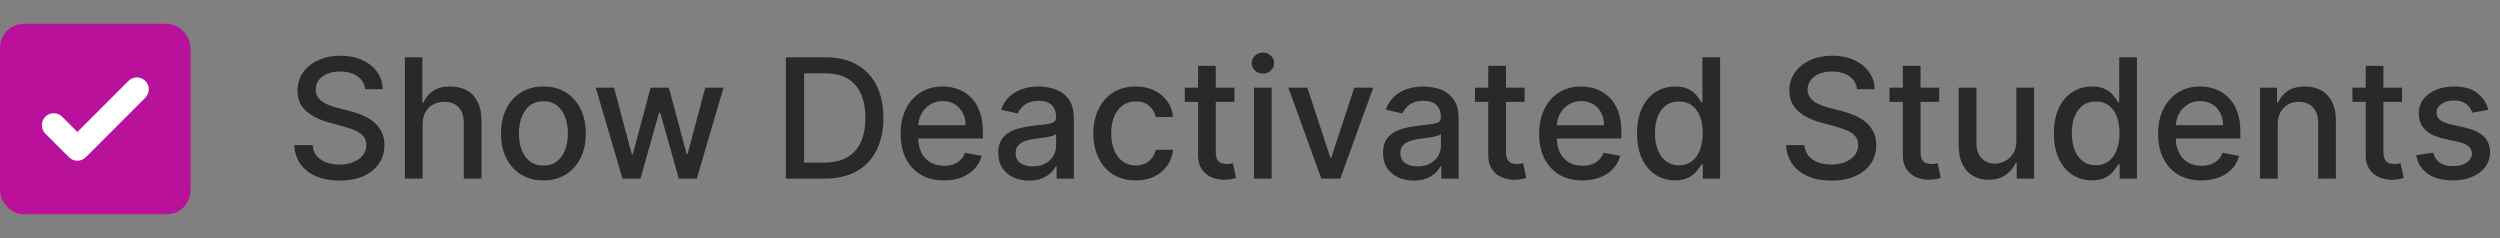<svg width="210" height="20" viewBox="0 0 210 20" fill="none" xmlns="http://www.w3.org/2000/svg">
<rect x="0" y="0" width="210" height="20" fill="#808080" stroke="none"/>
<rect x="0.5" y="2.5" width="15" height="15" rx="1.5" fill="#BA119B"/>
<rect x="0.5" y="2.5" width="15" height="15" rx="1.5" stroke="#BA119B"/>
<path d="M12.207 6.793C12.395 6.981 12.5 7.235 12.5 7.5C12.5 7.765 12.395 8.02 12.207 8.207L7.207 13.207C7.02 13.395 6.766 13.5 6.5 13.5C6.235 13.5 5.981 13.395 5.793 13.207L3.793 11.207C3.611 11.018 3.51 10.766 3.513 10.504C3.515 10.241 3.62 9.991 3.806 9.805C3.991 9.62 4.242 9.515 4.504 9.512C4.766 9.51 5.019 9.611 5.207 9.793L6.5 11.086L10.793 6.793C10.981 6.606 11.235 6.5 11.5 6.5C11.766 6.5 12.02 6.606 12.207 6.793Z" fill="white"/>
<path d="M30.672 7.493C30.619 7.022 30.4 6.658 30.016 6.399C29.631 6.137 29.147 6.006 28.564 6.006C28.146 6.006 27.785 6.073 27.48 6.205C27.175 6.335 26.938 6.513 26.769 6.742C26.604 6.968 26.521 7.224 26.521 7.513C26.521 7.755 26.577 7.964 26.69 8.139C26.806 8.315 26.956 8.462 27.142 8.582C27.331 8.698 27.533 8.795 27.749 8.875C27.964 8.951 28.171 9.014 28.37 9.064L29.364 9.322C29.689 9.402 30.022 9.51 30.364 9.646C30.705 9.781 31.021 9.96 31.313 10.182C31.605 10.405 31.84 10.68 32.019 11.008C32.202 11.336 32.293 11.729 32.293 12.186C32.293 12.763 32.144 13.275 31.845 13.722C31.55 14.17 31.121 14.523 30.558 14.781C29.997 15.04 29.32 15.169 28.524 15.169C27.762 15.169 27.102 15.048 26.546 14.806C25.989 14.564 25.553 14.221 25.238 13.777C24.923 13.329 24.749 12.799 24.716 12.186H26.257C26.287 12.554 26.406 12.861 26.615 13.106C26.827 13.348 27.097 13.528 27.425 13.648C27.757 13.764 28.12 13.822 28.514 13.822C28.948 13.822 29.334 13.754 29.673 13.618C30.014 13.479 30.282 13.287 30.478 13.041C30.674 12.793 30.771 12.503 30.771 12.171C30.771 11.87 30.685 11.623 30.513 11.43C30.344 11.238 30.113 11.079 29.822 10.953C29.533 10.827 29.207 10.716 28.842 10.62L27.639 10.292C26.824 10.07 26.178 9.743 25.7 9.312C25.226 8.882 24.989 8.312 24.989 7.602C24.989 7.016 25.148 6.504 25.467 6.066C25.785 5.629 26.216 5.289 26.759 5.047C27.303 4.802 27.916 4.679 28.599 4.679C29.288 4.679 29.896 4.8 30.423 5.042C30.954 5.284 31.371 5.617 31.676 6.041C31.981 6.462 32.14 6.946 32.153 7.493H30.672ZM35.496 10.466V15H34.009V4.818H35.476V8.607H35.57C35.749 8.196 36.023 7.869 36.39 7.627C36.758 7.385 37.239 7.264 37.832 7.264C38.356 7.264 38.813 7.372 39.204 7.587C39.599 7.803 39.904 8.124 40.119 8.552C40.338 8.976 40.447 9.506 40.447 10.143V15H38.961V10.322C38.961 9.762 38.817 9.327 38.528 9.019C38.24 8.708 37.839 8.552 37.325 8.552C36.974 8.552 36.659 8.626 36.38 8.776C36.105 8.925 35.888 9.143 35.729 9.432C35.573 9.717 35.496 10.062 35.496 10.466ZM45.648 15.154C44.932 15.154 44.307 14.99 43.773 14.662C43.24 14.334 42.825 13.875 42.53 13.285C42.235 12.695 42.088 12.005 42.088 11.217C42.088 10.425 42.235 9.732 42.53 9.138C42.825 8.545 43.24 8.085 43.773 7.756C44.307 7.428 44.932 7.264 45.648 7.264C46.364 7.264 46.988 7.428 47.522 7.756C48.056 8.085 48.47 8.545 48.765 9.138C49.06 9.732 49.207 10.425 49.207 11.217C49.207 12.005 49.06 12.695 48.765 13.285C48.47 13.875 48.056 14.334 47.522 14.662C46.988 14.99 46.364 15.154 45.648 15.154ZM45.653 13.906C46.117 13.906 46.501 13.784 46.806 13.538C47.111 13.293 47.336 12.967 47.482 12.559C47.631 12.151 47.706 11.702 47.706 11.212C47.706 10.724 47.631 10.277 47.482 9.869C47.336 9.458 47.111 9.129 46.806 8.88C46.501 8.631 46.117 8.507 45.653 8.507C45.185 8.507 44.797 8.631 44.489 8.88C44.184 9.129 43.957 9.458 43.808 9.869C43.662 10.277 43.589 10.724 43.589 11.212C43.589 11.702 43.662 12.151 43.808 12.559C43.957 12.967 44.184 13.293 44.489 13.538C44.797 13.784 45.185 13.906 45.653 13.906ZM52.29 15L50.042 7.364H51.579L53.075 12.972H53.15L54.651 7.364H56.187L57.679 12.947H57.753L59.24 7.364H60.776L58.534 15H57.018L55.466 9.487H55.352L53.801 15H52.29ZM69.307 15H66.011V4.818H69.412C70.409 4.818 71.266 5.022 71.982 5.43C72.698 5.834 73.246 6.416 73.628 7.175C74.012 7.93 74.204 8.837 74.204 9.894C74.204 10.955 74.01 11.866 73.623 12.629C73.238 13.391 72.681 13.977 71.952 14.389C71.223 14.796 70.341 15 69.307 15ZM67.547 13.658H69.223C69.998 13.658 70.643 13.512 71.157 13.22C71.671 12.925 72.055 12.499 72.31 11.943C72.565 11.382 72.693 10.7 72.693 9.894C72.693 9.095 72.565 8.418 72.31 7.861C72.058 7.304 71.682 6.881 71.182 6.593C70.681 6.305 70.06 6.161 69.317 6.161H67.547V13.658ZM79.287 15.154C78.534 15.154 77.886 14.993 77.343 14.672C76.802 14.347 76.385 13.891 76.09 13.305C75.798 12.715 75.652 12.024 75.652 11.232C75.652 10.449 75.798 9.76 76.09 9.163C76.385 8.567 76.796 8.101 77.323 7.766C77.853 7.432 78.473 7.264 79.182 7.264C79.613 7.264 80.031 7.335 80.435 7.478C80.839 7.62 81.202 7.844 81.524 8.149C81.845 8.454 82.099 8.85 82.284 9.337C82.47 9.821 82.563 10.41 82.563 11.102V11.629H76.493V10.516H81.106C81.106 10.124 81.027 9.778 80.868 9.477C80.709 9.172 80.485 8.931 80.196 8.756C79.911 8.58 79.577 8.492 79.192 8.492C78.775 8.492 78.41 8.595 78.098 8.8C77.79 9.003 77.552 9.268 77.382 9.596C77.217 9.921 77.134 10.274 77.134 10.655V11.525C77.134 12.035 77.223 12.47 77.402 12.827C77.585 13.185 77.838 13.459 78.163 13.648C78.488 13.833 78.867 13.926 79.302 13.926C79.583 13.926 79.84 13.886 80.072 13.807C80.304 13.724 80.505 13.601 80.674 13.439C80.843 13.277 80.972 13.076 81.061 12.837L82.468 13.091C82.356 13.505 82.153 13.868 81.862 14.18C81.573 14.488 81.211 14.728 80.773 14.901C80.339 15.07 79.843 15.154 79.287 15.154ZM86.434 15.169C85.951 15.169 85.513 15.079 85.122 14.901C84.731 14.718 84.421 14.455 84.192 14.11C83.967 13.765 83.854 13.343 83.854 12.842C83.854 12.412 83.937 12.057 84.103 11.778C84.269 11.5 84.492 11.28 84.774 11.117C85.056 10.955 85.371 10.832 85.719 10.749C86.067 10.666 86.421 10.604 86.782 10.56C87.24 10.507 87.611 10.464 87.896 10.431C88.181 10.395 88.388 10.337 88.518 10.257C88.647 10.178 88.712 10.048 88.712 9.869V9.835C88.712 9.4 88.589 9.064 88.344 8.825C88.102 8.587 87.74 8.467 87.26 8.467C86.759 8.467 86.365 8.578 86.076 8.8C85.791 9.019 85.594 9.263 85.485 9.531L84.088 9.213C84.254 8.749 84.496 8.375 84.814 8.089C85.135 7.801 85.505 7.592 85.922 7.463C86.34 7.33 86.779 7.264 87.24 7.264C87.545 7.264 87.868 7.301 88.209 7.374C88.554 7.443 88.876 7.572 89.174 7.761C89.475 7.95 89.722 8.22 89.915 8.572C90.107 8.92 90.203 9.372 90.203 9.929V15H88.751V13.956H88.692C88.596 14.148 88.451 14.337 88.259 14.523C88.067 14.708 87.82 14.863 87.518 14.985C87.217 15.108 86.855 15.169 86.434 15.169ZM86.758 13.976C87.169 13.976 87.52 13.895 87.812 13.732C88.107 13.57 88.33 13.358 88.483 13.096C88.639 12.831 88.716 12.547 88.716 12.246V11.261C88.663 11.314 88.561 11.364 88.408 11.411C88.259 11.454 88.088 11.492 87.896 11.525C87.704 11.555 87.517 11.583 87.334 11.609C87.152 11.633 87 11.652 86.877 11.669C86.589 11.706 86.325 11.767 86.087 11.853C85.851 11.939 85.662 12.063 85.52 12.226C85.38 12.385 85.311 12.597 85.311 12.862C85.311 13.23 85.447 13.508 85.719 13.697C85.99 13.883 86.337 13.976 86.758 13.976ZM95.4 15.154C94.66 15.154 94.024 14.987 93.49 14.652C92.96 14.314 92.552 13.848 92.267 13.255C91.982 12.662 91.84 11.982 91.84 11.217C91.84 10.441 91.986 9.757 92.277 9.163C92.569 8.567 92.98 8.101 93.51 7.766C94.041 7.432 94.665 7.264 95.385 7.264C95.965 7.264 96.482 7.372 96.936 7.587C97.39 7.799 97.756 8.098 98.034 8.482C98.316 8.867 98.484 9.316 98.537 9.83H97.09C97.01 9.472 96.828 9.163 96.543 8.905C96.261 8.646 95.883 8.517 95.409 8.517C94.995 8.517 94.632 8.626 94.321 8.845C94.012 9.061 93.772 9.369 93.6 9.77C93.427 10.168 93.341 10.638 93.341 11.182C93.341 11.739 93.426 12.219 93.595 12.624C93.764 13.028 94.002 13.341 94.311 13.563C94.622 13.785 94.989 13.896 95.409 13.896C95.691 13.896 95.946 13.845 96.175 13.742C96.407 13.636 96.601 13.485 96.757 13.29C96.916 13.094 97.027 12.859 97.09 12.584H98.537C98.484 13.078 98.323 13.518 98.054 13.906C97.786 14.294 97.426 14.599 96.975 14.821C96.528 15.043 96.003 15.154 95.4 15.154ZM103.691 7.364V8.557H99.52V7.364H103.691ZM100.638 5.534H102.125V12.758C102.125 13.046 102.168 13.263 102.254 13.409C102.34 13.552 102.451 13.649 102.587 13.702C102.726 13.752 102.877 13.777 103.04 13.777C103.159 13.777 103.263 13.769 103.353 13.752C103.442 13.736 103.512 13.722 103.562 13.712L103.83 14.94C103.744 14.973 103.621 15.007 103.462 15.04C103.303 15.076 103.104 15.096 102.866 15.099C102.474 15.106 102.11 15.037 101.772 14.891C101.434 14.745 101.16 14.519 100.952 14.214C100.743 13.91 100.638 13.527 100.638 13.066V5.534ZM105.335 15V7.364H106.822V15H105.335ZM106.086 6.185C105.827 6.185 105.605 6.099 105.42 5.927C105.237 5.751 105.146 5.542 105.146 5.3C105.146 5.055 105.237 4.846 105.42 4.674C105.605 4.498 105.827 4.411 106.086 4.411C106.344 4.411 106.565 4.498 106.747 4.674C106.933 4.846 107.026 5.055 107.026 5.3C107.026 5.542 106.933 5.751 106.747 5.927C106.565 6.099 106.344 6.185 106.086 6.185ZM115.354 7.364L112.585 15H110.994L108.22 7.364H109.816L111.75 13.24H111.829L113.758 7.364H115.354ZM118.755 15.169C118.271 15.169 117.833 15.079 117.442 14.901C117.051 14.718 116.741 14.455 116.513 14.11C116.287 13.765 116.175 13.343 116.175 12.842C116.175 12.412 116.257 12.057 116.423 11.778C116.589 11.5 116.813 11.28 117.094 11.117C117.376 10.955 117.691 10.832 118.039 10.749C118.387 10.666 118.742 10.604 119.103 10.56C119.56 10.507 119.931 10.464 120.216 10.431C120.501 10.395 120.709 10.337 120.838 10.257C120.967 10.178 121.032 10.048 121.032 9.869V9.835C121.032 9.4 120.909 9.064 120.664 8.825C120.422 8.587 120.061 8.467 119.58 8.467C119.08 8.467 118.685 8.578 118.397 8.8C118.112 9.019 117.915 9.263 117.805 9.531L116.408 9.213C116.574 8.749 116.816 8.375 117.134 8.089C117.456 7.801 117.825 7.592 118.243 7.463C118.66 7.33 119.099 7.264 119.56 7.264C119.865 7.264 120.188 7.301 120.53 7.374C120.874 7.443 121.196 7.572 121.494 7.761C121.796 7.95 122.043 8.22 122.235 8.572C122.427 8.92 122.523 9.372 122.523 9.929V15H121.072V13.956H121.012C120.916 14.148 120.772 14.337 120.579 14.523C120.387 14.708 120.14 14.863 119.839 14.985C119.537 15.108 119.176 15.169 118.755 15.169ZM119.078 13.976C119.489 13.976 119.84 13.895 120.132 13.732C120.427 13.57 120.651 13.358 120.803 13.096C120.959 12.831 121.037 12.547 121.037 12.246V11.261C120.984 11.314 120.881 11.364 120.729 11.411C120.579 11.454 120.409 11.492 120.216 11.525C120.024 11.555 119.837 11.583 119.655 11.609C119.472 11.633 119.32 11.652 119.197 11.669C118.909 11.706 118.645 11.767 118.407 11.853C118.171 11.939 117.983 12.063 117.84 12.226C117.701 12.385 117.631 12.597 117.631 12.862C117.631 13.23 117.767 13.508 118.039 13.697C118.311 13.883 118.657 13.976 119.078 13.976ZM128.068 7.364V8.557H123.897V7.364H128.068ZM125.015 5.534H126.502V12.758C126.502 13.046 126.545 13.263 126.631 13.409C126.717 13.552 126.828 13.649 126.964 13.702C127.103 13.752 127.254 13.777 127.417 13.777C127.536 13.777 127.64 13.769 127.73 13.752C127.819 13.736 127.889 13.722 127.939 13.712L128.207 14.94C128.121 14.973 127.998 15.007 127.839 15.04C127.68 15.076 127.481 15.096 127.243 15.099C126.851 15.106 126.487 15.037 126.149 14.891C125.811 14.745 125.537 14.519 125.328 14.214C125.12 13.91 125.015 13.527 125.015 13.066V5.534ZM132.921 15.154C132.169 15.154 131.521 14.993 130.977 14.672C130.437 14.347 130.02 13.891 129.725 13.305C129.433 12.715 129.287 12.024 129.287 11.232C129.287 10.449 129.433 9.76 129.725 9.163C130.02 8.567 130.431 8.101 130.958 7.766C131.488 7.432 132.108 7.264 132.817 7.264C133.248 7.264 133.665 7.335 134.07 7.478C134.474 7.62 134.837 7.844 135.159 8.149C135.48 8.454 135.734 8.85 135.919 9.337C136.105 9.821 136.198 10.41 136.198 11.102V11.629H130.127V10.516H134.741C134.741 10.124 134.661 9.778 134.502 9.477C134.343 9.172 134.119 8.931 133.831 8.756C133.546 8.58 133.211 8.492 132.827 8.492C132.409 8.492 132.045 8.595 131.733 8.8C131.425 9.003 131.186 9.268 131.017 9.596C130.852 9.921 130.769 10.274 130.769 10.655V11.525C130.769 12.035 130.858 12.47 131.037 12.827C131.219 13.185 131.473 13.459 131.798 13.648C132.123 13.833 132.502 13.926 132.936 13.926C133.218 13.926 133.475 13.886 133.707 13.807C133.939 13.724 134.139 13.601 134.308 13.439C134.477 13.277 134.607 13.076 134.696 12.837L136.103 13.091C135.99 13.505 135.788 13.868 135.497 14.18C135.208 14.488 134.845 14.728 134.408 14.901C133.974 15.07 133.478 15.154 132.921 15.154ZM140.706 15.149C140.089 15.149 139.539 14.992 139.055 14.677C138.574 14.359 138.197 13.906 137.922 13.32C137.65 12.73 137.514 12.022 137.514 11.197C137.514 10.371 137.651 9.665 137.926 9.079C138.205 8.492 138.586 8.043 139.07 7.732C139.554 7.42 140.102 7.264 140.716 7.264C141.19 7.264 141.571 7.344 141.859 7.503C142.151 7.659 142.376 7.841 142.535 8.05C142.698 8.259 142.824 8.442 142.913 8.602H143.002V4.818H144.489V15H143.037V13.812H142.913C142.824 13.974 142.694 14.16 142.525 14.369C142.359 14.577 142.131 14.76 141.839 14.915C141.547 15.071 141.17 15.149 140.706 15.149ZM141.034 13.881C141.461 13.881 141.823 13.769 142.118 13.543C142.416 13.315 142.641 12.998 142.794 12.594C142.949 12.189 143.027 11.719 143.027 11.182C143.027 10.652 142.951 10.188 142.799 9.79C142.646 9.392 142.422 9.082 142.127 8.86C141.833 8.638 141.468 8.527 141.034 8.527C140.586 8.527 140.213 8.643 139.915 8.875C139.617 9.107 139.391 9.424 139.239 9.825C139.09 10.226 139.015 10.678 139.015 11.182C139.015 11.692 139.092 12.151 139.244 12.559C139.396 12.967 139.622 13.29 139.92 13.528C140.222 13.764 140.593 13.881 141.034 13.881ZM155.988 7.493C155.935 7.022 155.717 6.658 155.332 6.399C154.948 6.137 154.464 6.006 153.88 6.006C153.463 6.006 153.101 6.073 152.797 6.205C152.492 6.335 152.255 6.513 152.086 6.742C151.92 6.968 151.837 7.224 151.837 7.513C151.837 7.755 151.893 7.964 152.006 8.139C152.122 8.315 152.273 8.462 152.458 8.582C152.647 8.698 152.85 8.795 153.065 8.875C153.28 8.951 153.488 9.014 153.686 9.064L154.681 9.322C155.006 9.402 155.339 9.51 155.68 9.646C156.021 9.781 156.338 9.96 156.63 10.182C156.921 10.405 157.157 10.68 157.336 11.008C157.518 11.336 157.609 11.729 157.609 12.186C157.609 12.763 157.46 13.275 157.162 13.722C156.867 14.17 156.437 14.523 155.874 14.781C155.314 15.04 154.636 15.169 153.841 15.169C153.078 15.169 152.419 15.048 151.862 14.806C151.305 14.564 150.869 14.221 150.554 13.777C150.239 13.329 150.065 12.799 150.032 12.186H151.574C151.603 12.554 151.723 12.861 151.931 13.106C152.144 13.348 152.414 13.528 152.742 13.648C153.073 13.764 153.436 13.822 153.831 13.822C154.265 13.822 154.651 13.754 154.989 13.618C155.33 13.479 155.599 13.287 155.794 13.041C155.99 12.793 156.088 12.503 156.088 12.171C156.088 11.87 156.002 11.623 155.829 11.43C155.66 11.238 155.43 11.079 155.138 10.953C154.85 10.827 154.523 10.716 154.159 10.62L152.956 10.292C152.14 10.07 151.494 9.743 151.017 9.312C150.543 8.882 150.306 8.312 150.306 7.602C150.306 7.016 150.465 6.504 150.783 6.066C151.101 5.629 151.532 5.289 152.076 5.047C152.619 4.802 153.232 4.679 153.915 4.679C154.605 4.679 155.213 4.8 155.74 5.042C156.27 5.284 156.688 5.617 156.993 6.041C157.297 6.462 157.457 6.946 157.47 7.493H155.988ZM162.89 7.364V8.557H158.719V7.364H162.89ZM159.838 5.534H161.324V12.758C161.324 13.046 161.367 13.263 161.453 13.409C161.539 13.552 161.651 13.649 161.786 13.702C161.926 13.752 162.076 13.777 162.239 13.777C162.358 13.777 162.463 13.769 162.552 13.752C162.642 13.736 162.711 13.722 162.761 13.712L163.029 14.94C162.943 14.973 162.82 15.007 162.661 15.04C162.502 15.076 162.303 15.096 162.065 15.099C161.674 15.106 161.309 15.037 160.971 14.891C160.633 14.745 160.36 14.519 160.151 14.214C159.942 13.91 159.838 13.527 159.838 13.066V5.534ZM169.372 11.833V7.364H170.863V15H169.402V13.678H169.322C169.146 14.085 168.865 14.425 168.477 14.697C168.092 14.965 167.614 15.099 167.04 15.099C166.55 15.099 166.115 14.992 165.738 14.776C165.363 14.557 165.068 14.234 164.853 13.807C164.641 13.379 164.534 12.851 164.534 12.221V7.364H166.021V12.042C166.021 12.562 166.165 12.977 166.453 13.285C166.742 13.593 167.116 13.747 167.577 13.747C167.855 13.747 168.132 13.678 168.407 13.538C168.686 13.399 168.916 13.189 169.098 12.907C169.284 12.625 169.375 12.267 169.372 11.833ZM175.719 15.149C175.103 15.149 174.553 14.992 174.069 14.677C173.588 14.359 173.21 13.906 172.935 13.32C172.663 12.73 172.528 12.022 172.528 11.197C172.528 10.371 172.665 9.665 172.94 9.079C173.219 8.492 173.6 8.043 174.084 7.732C174.568 7.42 175.116 7.264 175.729 7.264C176.203 7.264 176.584 7.344 176.873 7.503C177.164 7.659 177.39 7.841 177.549 8.05C177.711 8.259 177.837 8.442 177.927 8.602H178.016V4.818H179.503V15H178.051V13.812H177.927C177.837 13.974 177.708 14.16 177.539 14.369C177.373 14.577 177.144 14.76 176.853 14.915C176.561 15.071 176.183 15.149 175.719 15.149ZM176.047 13.881C176.475 13.881 176.836 13.769 177.131 13.543C177.43 13.315 177.655 12.998 177.807 12.594C177.963 12.189 178.041 11.719 178.041 11.182C178.041 10.652 177.965 10.188 177.812 9.79C177.66 9.392 177.436 9.082 177.141 8.86C176.846 8.638 176.482 8.527 176.047 8.527C175.6 8.527 175.227 8.643 174.929 8.875C174.631 9.107 174.405 9.424 174.253 9.825C174.104 10.226 174.029 10.678 174.029 11.182C174.029 11.692 174.105 12.151 174.258 12.559C174.41 12.967 174.635 13.29 174.934 13.528C175.235 13.764 175.607 13.881 176.047 13.881ZM184.915 15.154C184.163 15.154 183.515 14.993 182.972 14.672C182.431 14.347 182.014 13.891 181.719 13.305C181.427 12.715 181.281 12.024 181.281 11.232C181.281 10.449 181.427 9.76 181.719 9.163C182.014 8.567 182.425 8.101 182.952 7.766C183.482 7.432 184.102 7.264 184.811 7.264C185.242 7.264 185.66 7.335 186.064 7.478C186.468 7.62 186.831 7.844 187.153 8.149C187.474 8.454 187.728 8.85 187.913 9.337C188.099 9.821 188.192 10.41 188.192 11.102V11.629H182.121V10.516H186.735C186.735 10.124 186.656 9.778 186.496 9.477C186.337 9.172 186.114 8.931 185.825 8.756C185.54 8.58 185.205 8.492 184.821 8.492C184.403 8.492 184.039 8.595 183.727 8.8C183.419 9.003 183.18 9.268 183.011 9.596C182.846 9.921 182.763 10.274 182.763 10.655V11.525C182.763 12.035 182.852 12.47 183.031 12.827C183.214 13.185 183.467 13.459 183.792 13.648C184.117 13.833 184.496 13.926 184.93 13.926C185.212 13.926 185.469 13.886 185.701 13.807C185.933 13.724 186.134 13.601 186.303 13.439C186.472 13.277 186.601 13.076 186.69 12.837L188.097 13.091C187.985 13.505 187.782 13.868 187.491 14.18C187.202 14.488 186.839 14.728 186.402 14.901C185.968 15.07 185.472 15.154 184.915 15.154ZM191.328 10.466V15H189.841V7.364H191.268V8.607H191.362C191.538 8.202 191.813 7.877 192.188 7.632C192.566 7.387 193.041 7.264 193.615 7.264C194.135 7.264 194.591 7.374 194.982 7.592C195.373 7.808 195.676 8.129 195.892 8.557C196.107 8.984 196.215 9.513 196.215 10.143V15H194.728V10.322C194.728 9.768 194.584 9.336 194.296 9.024C194.007 8.709 193.611 8.552 193.107 8.552C192.763 8.552 192.456 8.626 192.188 8.776C191.923 8.925 191.712 9.143 191.556 9.432C191.404 9.717 191.328 10.062 191.328 10.466ZM201.773 7.364V8.557H197.602V7.364H201.773ZM198.72 5.534H200.207V12.758C200.207 13.046 200.25 13.263 200.336 13.409C200.422 13.552 200.533 13.649 200.669 13.702C200.808 13.752 200.959 13.777 201.122 13.777C201.241 13.777 201.345 13.769 201.435 13.752C201.524 13.736 201.594 13.722 201.644 13.712L201.912 14.94C201.826 14.973 201.703 15.007 201.544 15.04C201.385 15.076 201.186 15.096 200.948 15.099C200.557 15.106 200.192 15.037 199.854 14.891C199.516 14.745 199.242 14.519 199.034 14.214C198.825 13.91 198.72 13.527 198.72 13.066V5.534ZM209.017 9.228L207.669 9.467C207.613 9.294 207.523 9.13 207.401 8.974C207.281 8.819 207.119 8.691 206.914 8.592C206.708 8.492 206.451 8.442 206.143 8.442C205.722 8.442 205.371 8.537 205.089 8.726C204.807 8.911 204.666 9.152 204.666 9.447C204.666 9.702 204.761 9.907 204.95 10.063C205.139 10.219 205.444 10.347 205.865 10.446L207.078 10.724C207.78 10.887 208.304 11.137 208.649 11.475C208.993 11.813 209.166 12.252 209.166 12.793C209.166 13.25 209.033 13.658 208.768 14.016C208.506 14.37 208.14 14.649 207.669 14.851C207.202 15.053 206.66 15.154 206.044 15.154C205.188 15.154 204.491 14.972 203.95 14.607C203.41 14.239 203.079 13.717 202.956 13.041L204.393 12.822C204.482 13.197 204.666 13.48 204.945 13.673C205.223 13.861 205.586 13.956 206.034 13.956C206.521 13.956 206.91 13.855 207.202 13.653C207.494 13.447 207.639 13.197 207.639 12.902C207.639 12.663 207.55 12.463 207.371 12.3C207.195 12.138 206.925 12.015 206.561 11.932L205.268 11.649C204.555 11.487 204.028 11.228 203.687 10.874C203.349 10.519 203.18 10.07 203.18 9.526C203.18 9.076 203.306 8.681 203.558 8.343C203.81 8.005 204.158 7.741 204.602 7.553C205.046 7.36 205.555 7.264 206.128 7.264C206.953 7.264 207.603 7.443 208.077 7.801C208.551 8.156 208.864 8.631 209.017 9.228Z" fill="#292929"/>
</svg>
